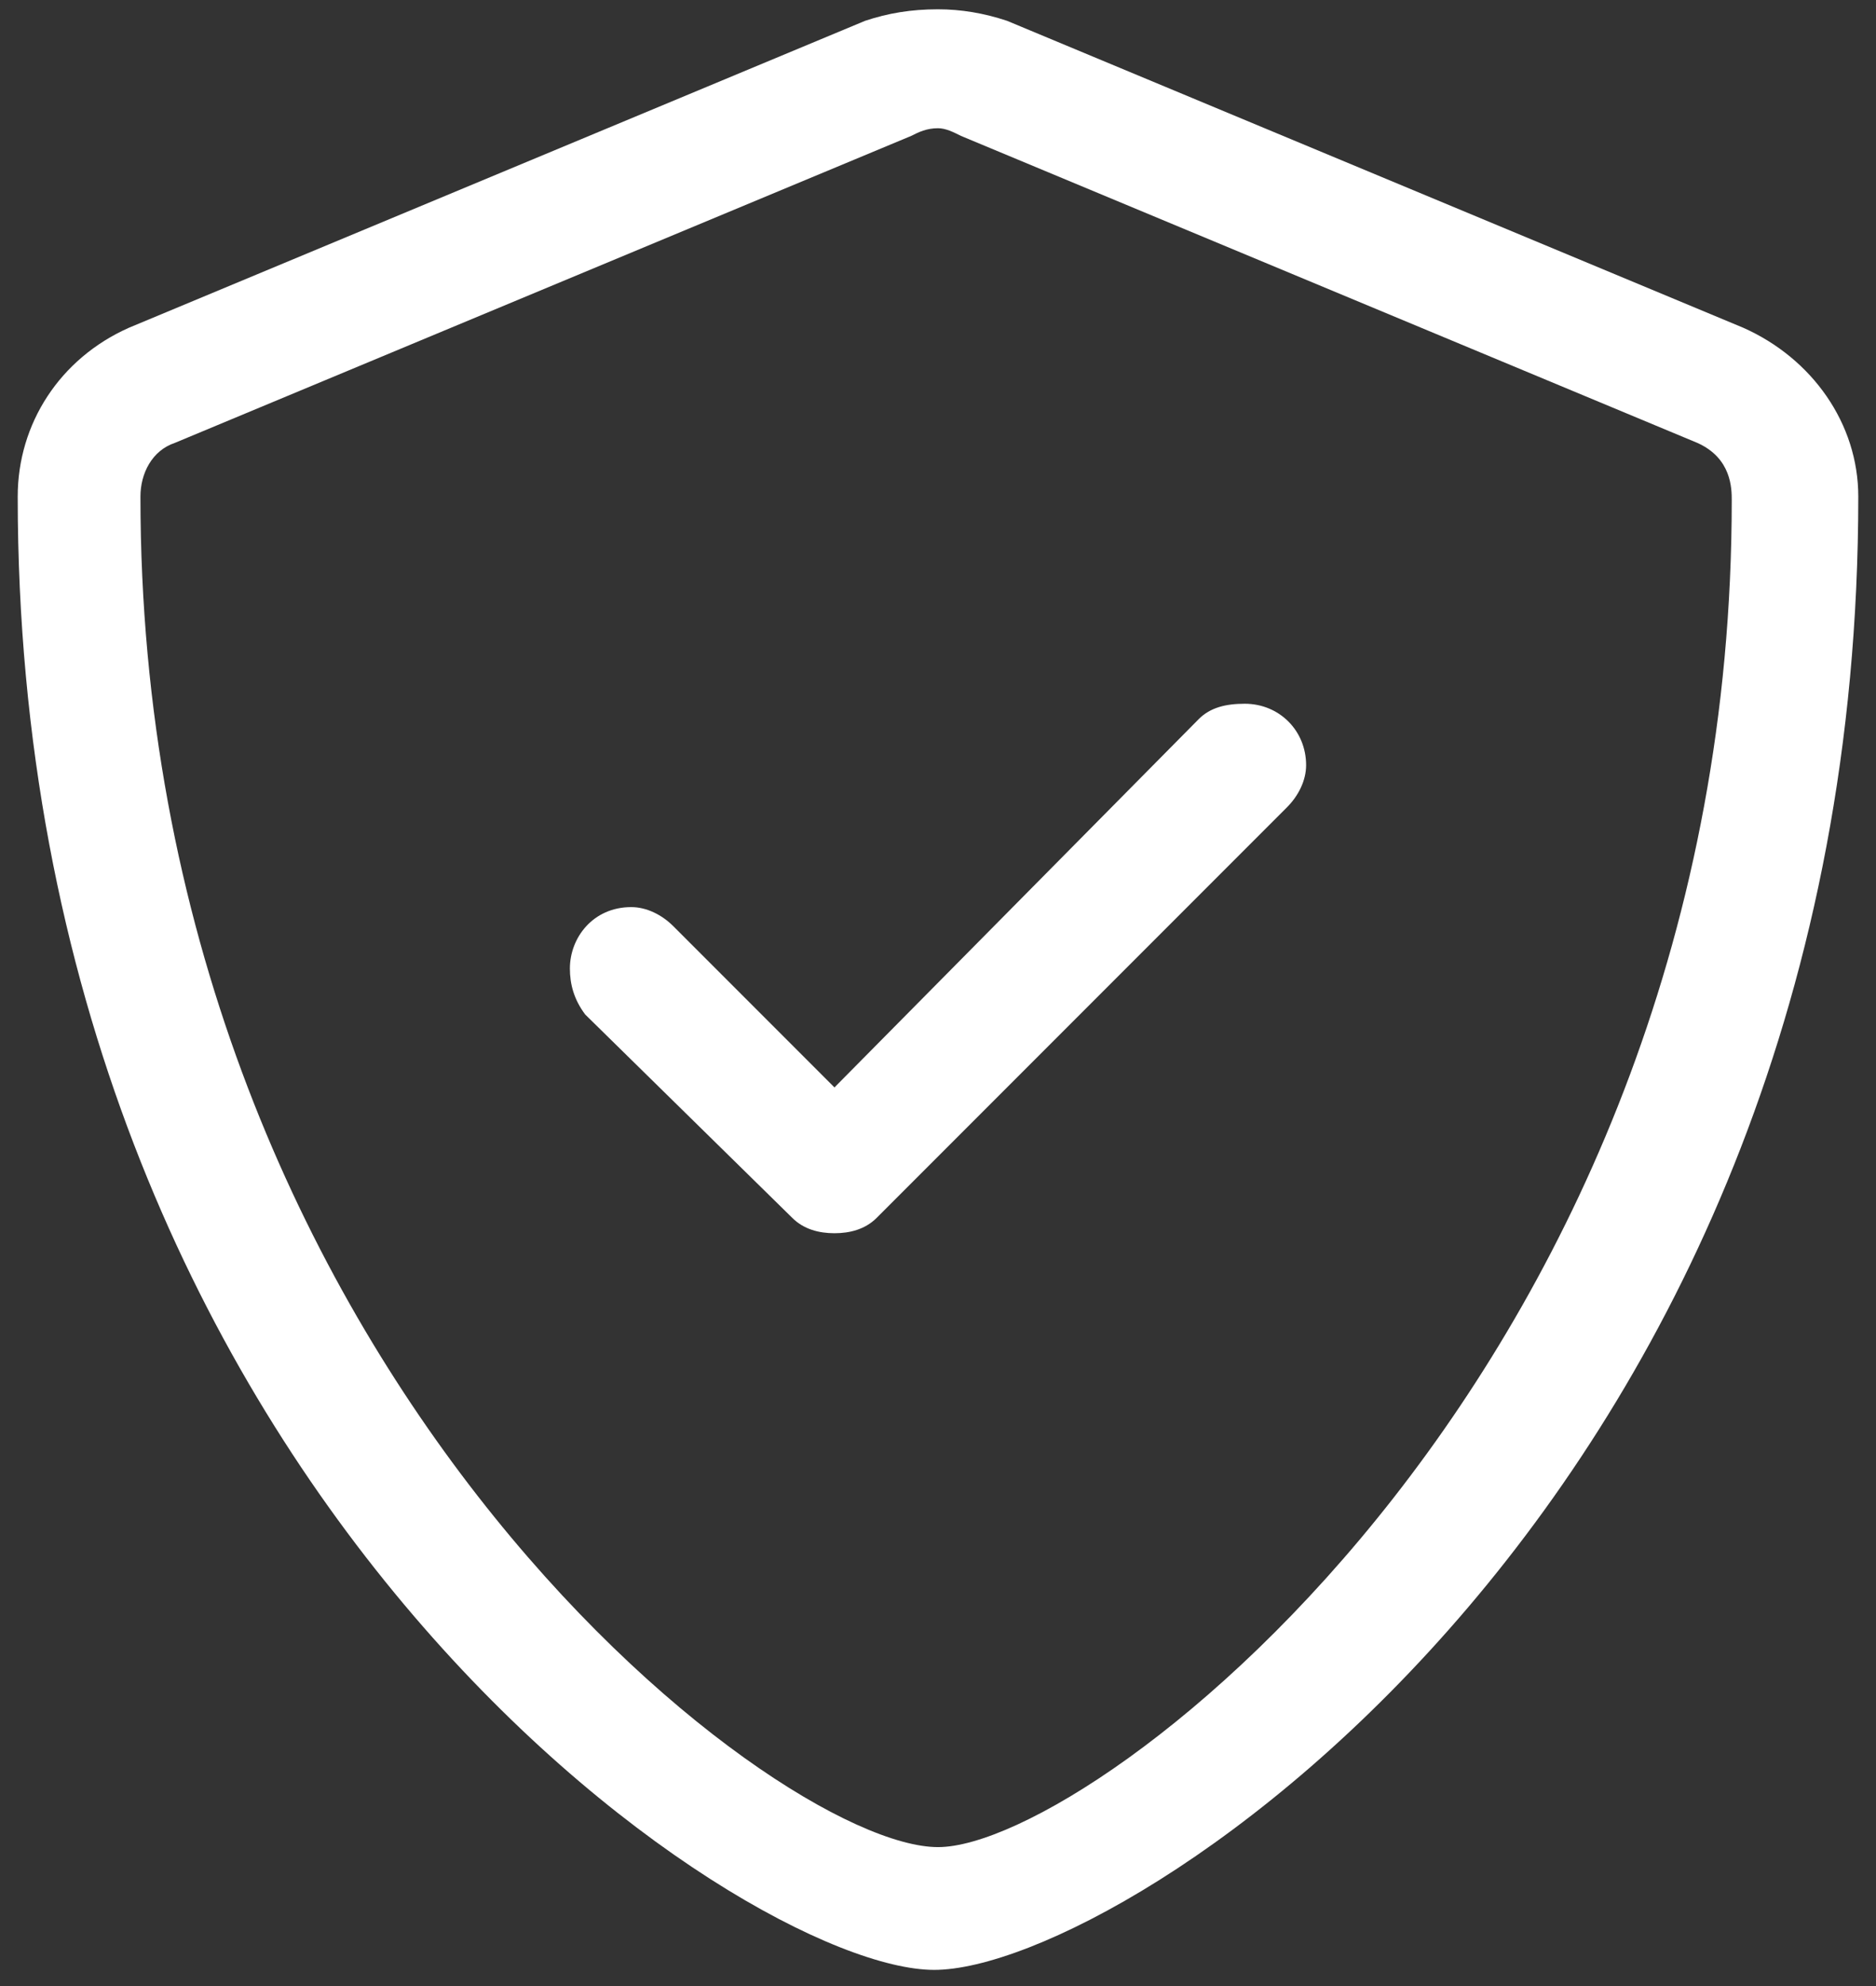 <?xml version="1.0" encoding="UTF-8"?> <svg xmlns="http://www.w3.org/2000/svg" width="86" height="91" viewBox="0 0 86 91" fill="none"><rect x="0" y="0" width="86" height="91" fill="#333333" stroke="none"/><path d="M79.914 15.016C83.078 16.422 85.188 19.41 85.188 22.75C85.188 68.453 51.613 90.25 42.824 90.25C34.035 90.25 0.812 68.102 0.812 22.75C0.812 19.41 2.746 16.422 5.91 15.016L39.66 0.953C40.715 0.602 41.77 0.426 43 0.426C44.055 0.426 45.109 0.602 46.164 0.953L79.914 15.016ZM79.387 22.926C79.387 22.398 79.387 20.992 77.805 20.289L44.055 6.227C43.703 6.051 43.352 5.875 43 5.875C42.473 5.875 42.121 6.051 41.77 6.227L8.02 20.289C6.965 20.641 6.438 21.695 6.438 22.75C6.438 62.301 35.441 84.625 43 84.625C50.207 84.625 79.387 62.477 79.387 22.926ZM57.062 32.242C58.645 32.242 59.875 33.473 59.875 35.055C59.875 35.758 59.523 36.461 58.996 36.988L40.188 55.797C39.66 56.324 38.957 56.5 38.254 56.5C37.551 56.5 36.848 56.324 36.32 55.797L26.828 46.48C26.301 45.777 26.125 45.074 26.125 44.371C26.125 42.965 27.18 41.559 28.938 41.559C29.641 41.559 30.344 41.91 30.871 42.438L38.254 49.82L54.953 32.945C55.48 32.418 56.184 32.242 57.062 32.242Z" fill="white"></path></svg> 